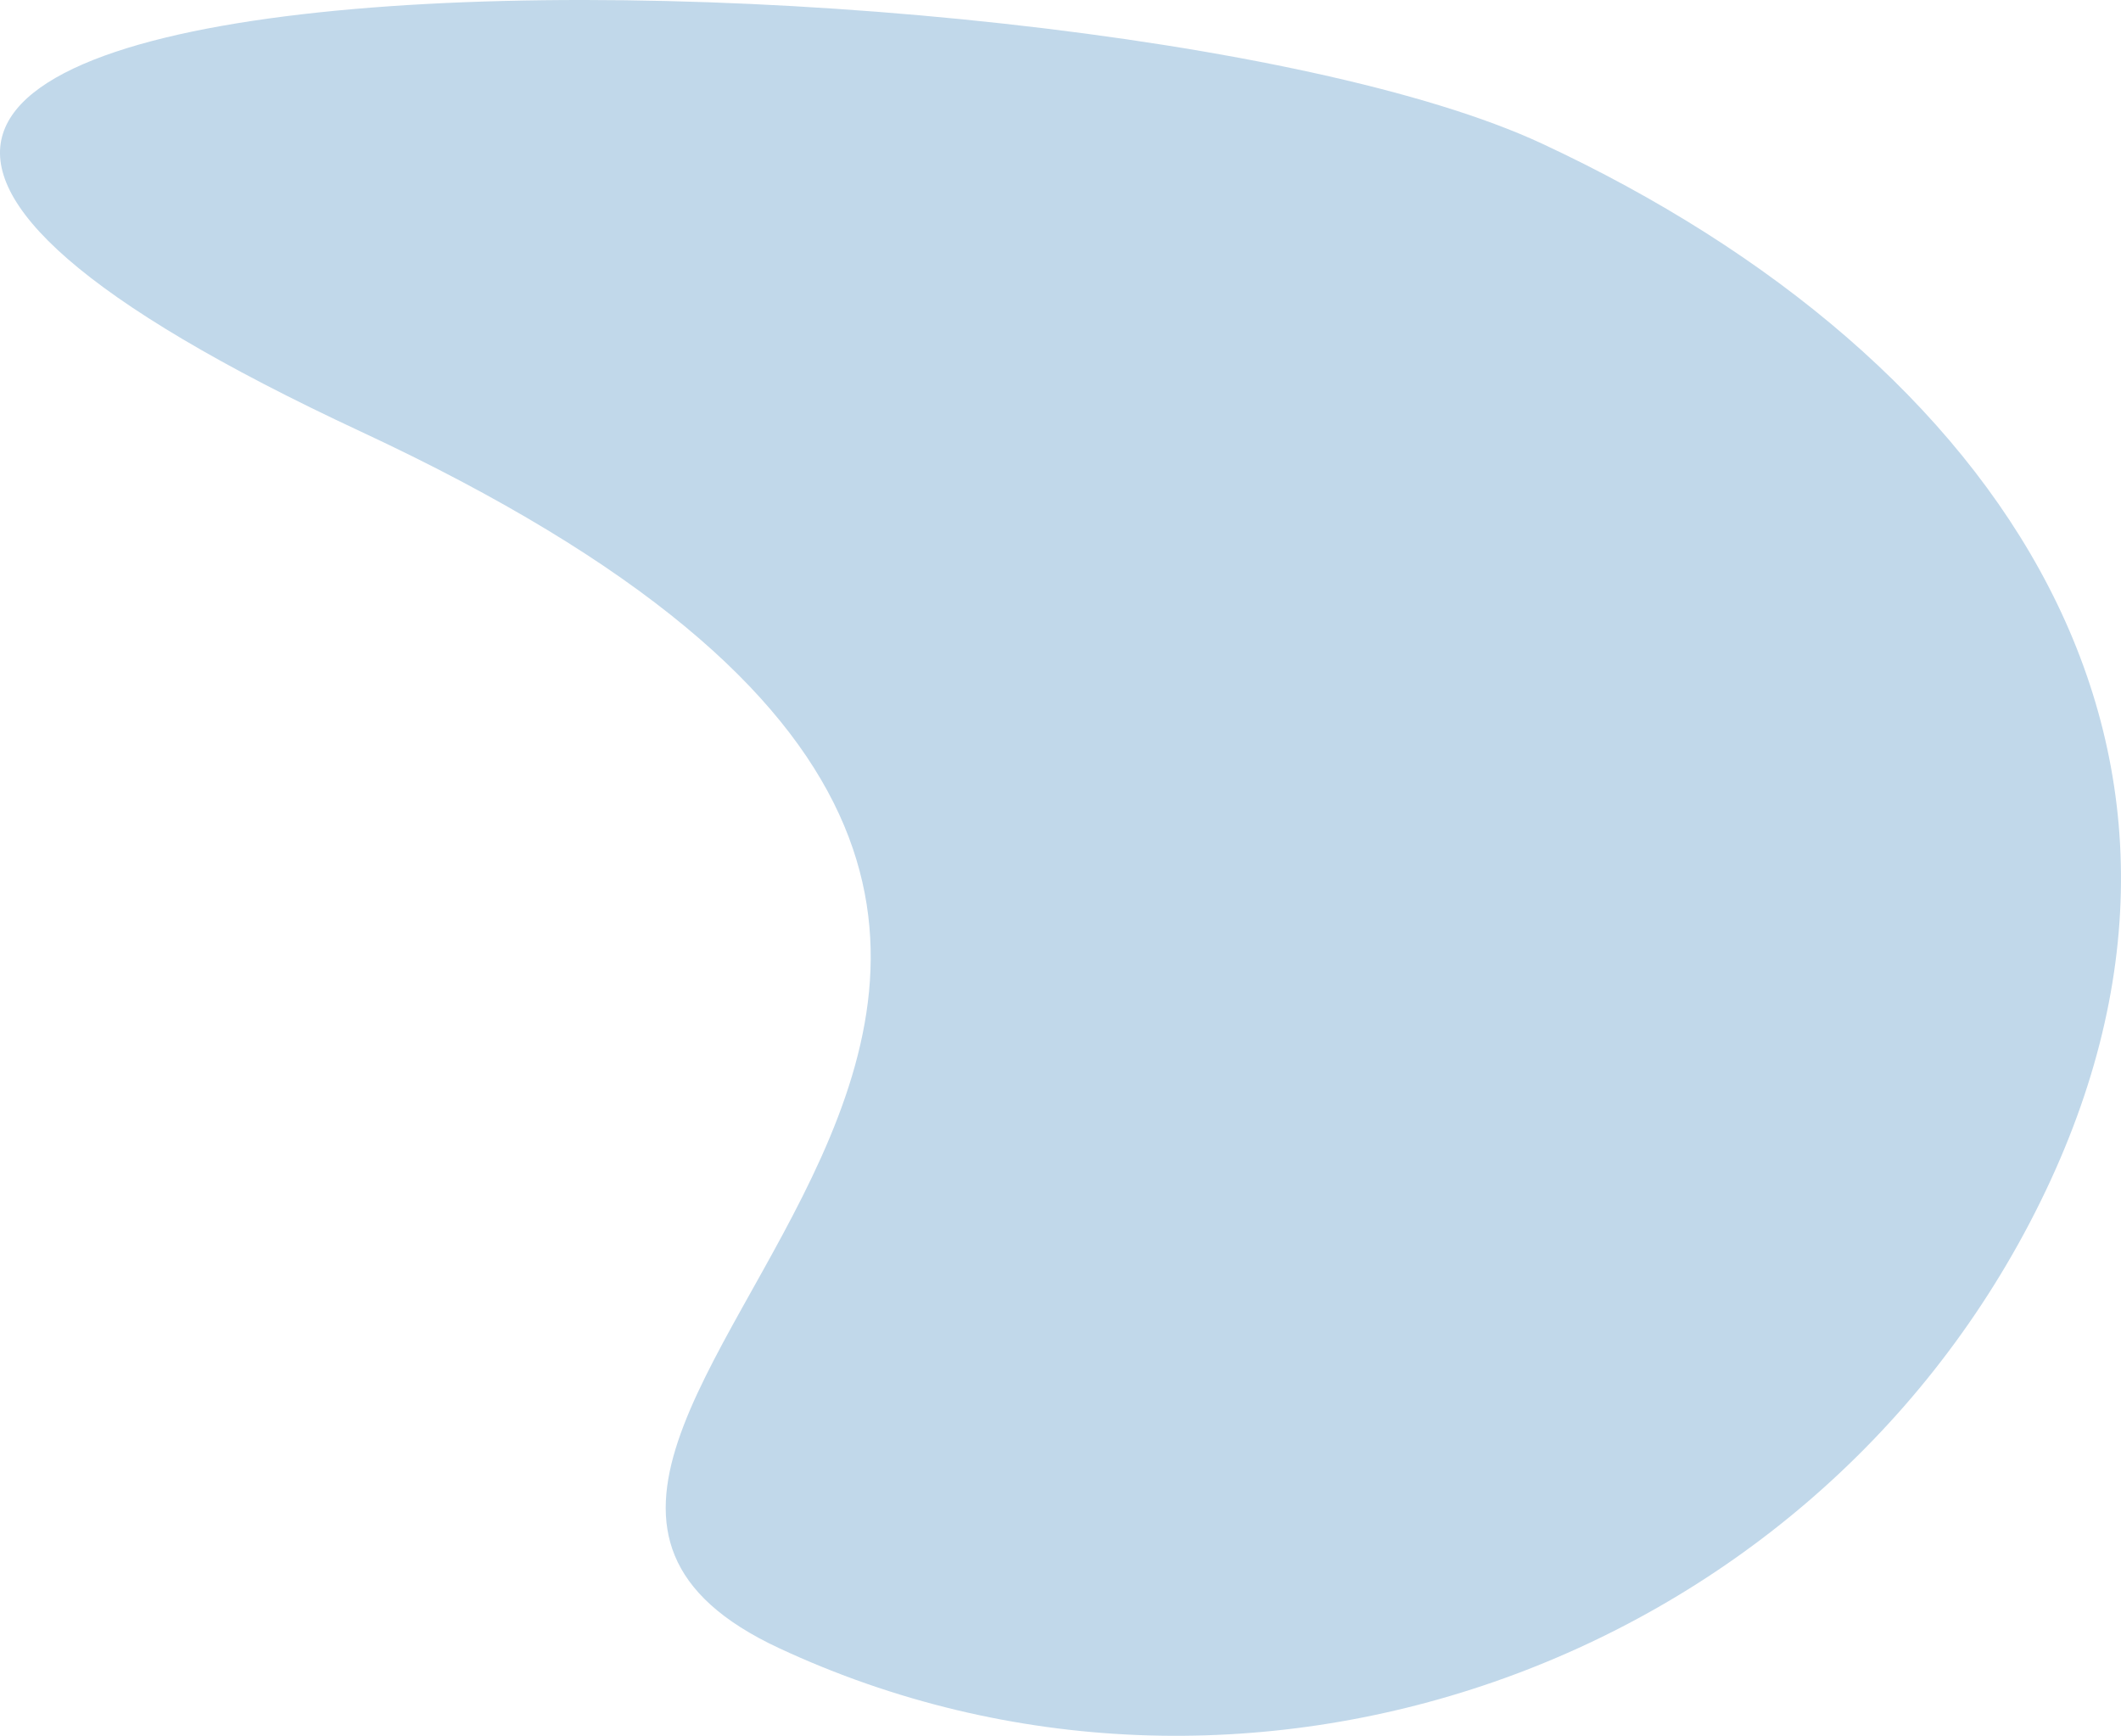 <?xml version="1.0" encoding="UTF-8"?> <svg xmlns="http://www.w3.org/2000/svg" width="1321" height="1081" viewBox="0 0 1321 1081" fill="none"> <path d="M1267.68 754.664C1123.51 1038.9 773.2 1160.56 485.239 1026.41C197.278 892.252 930.105 597.395 224.878 268.841C-480.349 -59.712 672.502 -44.684 960.463 89.472C1248.42 223.628 1411.85 470.428 1267.68 754.664Z" fill="#C1D8EA"></path> </svg> 